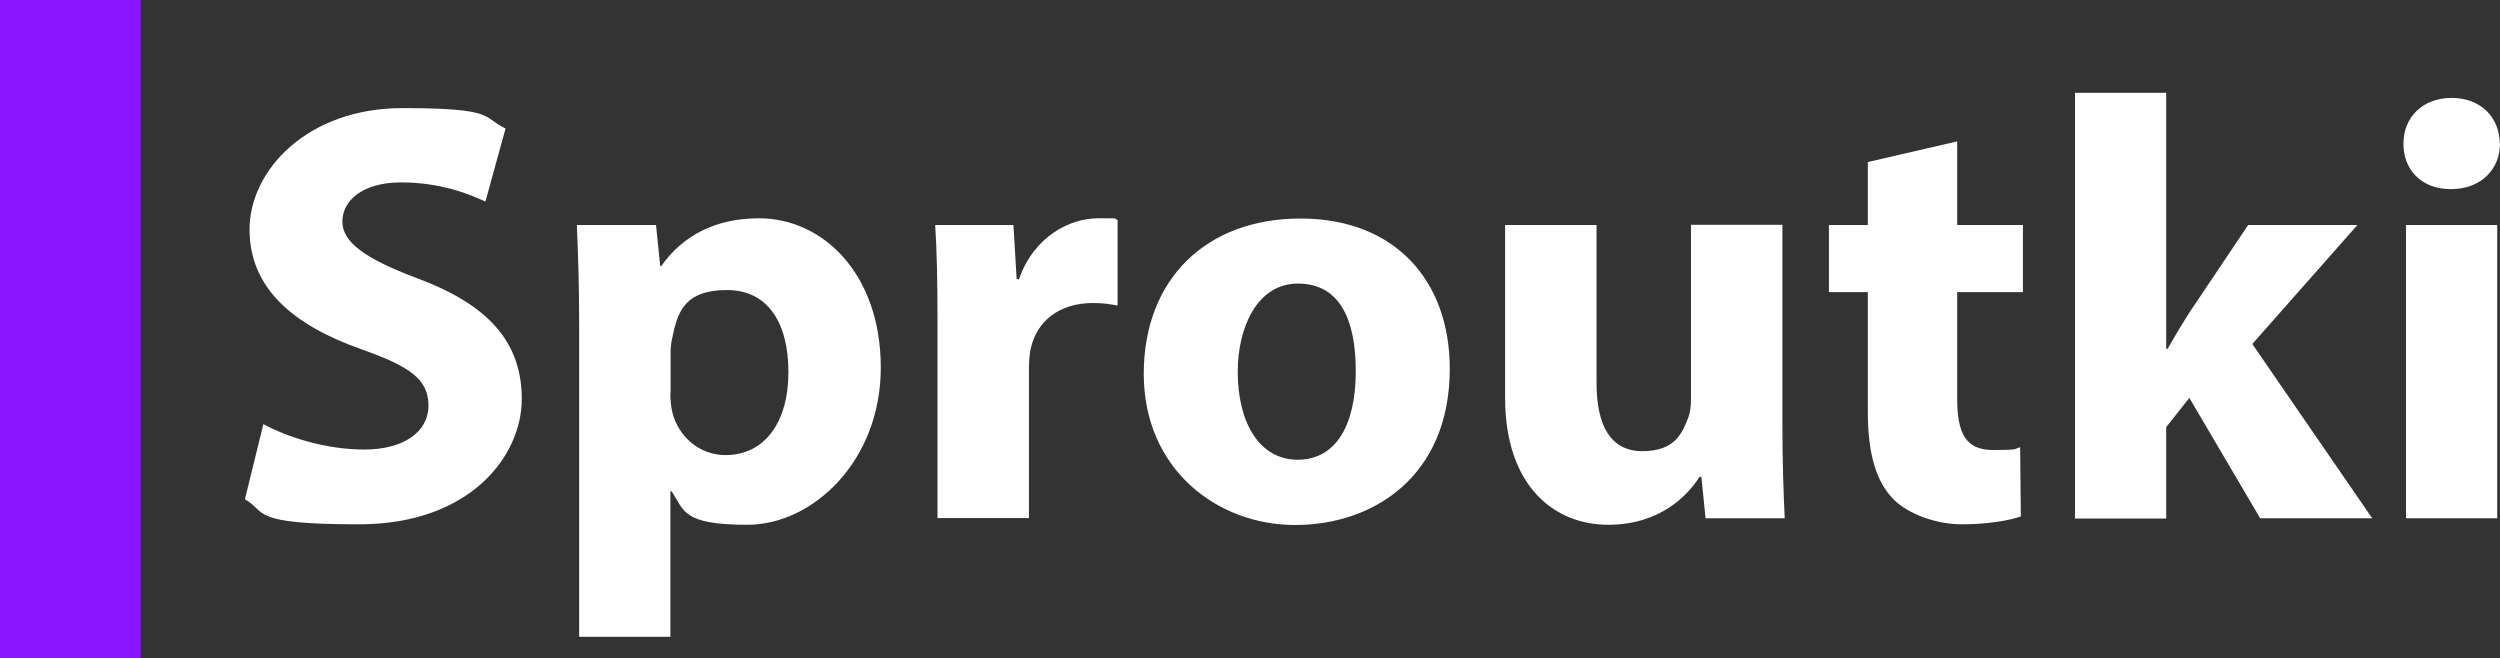 <?xml version="1.0" encoding="UTF-8"?>
<svg id="Layer_1" xmlns="http://www.w3.org/2000/svg" version="1.1" viewBox="0 0 1080 284.4">
  <rect x="0" y="0" width="1080" height="284.4" fill="#333333" stroke="none"/>
  <!-- Generator: Adobe Illustrator 29.5.1, SVG Export Plug-In . SVG Version: 2.1.0 Build 141)  -->
  <defs>
    <style>
      .st0 {
        fill: #8c15ff;
      }

      .st1 {
        fill: #fff;
      }
    </style>
  </defs>
  <g>
    <path class="st1" d="M113.7,183.2c10.4,5.6,26.9,11,43.7,11s27.7-7.5,27.7-19-8.3-17-29.2-24.4c-29.1-10.3-48.1-26.2-48.1-51.7s25-52.4,66-52.4,34.3,4,44.6,8.8l-8.7,31.6c-6.9-3.3-19.5-8.3-36.4-8.3s-25.4,8-25.4,16.9,9.7,16,32.3,24.5c30.9,11.5,45.2,27.6,45.2,52.2s-22.3,54.1-70.3,54.1-39.6-5.4-49.3-10.8l8-32.6h0Z"/>
    <path class="st1" d="M250.2,139.8c0-16.7-.5-30.7-1-42.6h34.2l1.8,17.7h.5c9.4-13.4,23.8-20.6,42.2-20.6,27.7,0,52.6,24.1,52.6,64.5s-29.4,67.9-57.6,67.9-27.2-6.1-32.8-14.5h-.5v62.9h-39.4v-135.4h0ZM289.6,169.7c0,3,.2,5.7.8,8.2,2.5,10.5,11.6,18.7,23,18.7,17,0,27.2-14.3,27.2-35.8s-9-35.5-26.5-35.5-21.2,8.4-23.5,19.9c-.6,2.2-.9,4.7-.9,7v17.5h0Z"/>
    <path class="st1" d="M405,139c0-18.6-.3-30.9-1-41.8h33.8l1.4,23.4h1c6.5-18.5,21.9-26.3,34.2-26.3s5.5,0,8.4.7v37c-3-.6-6.2-1.1-10.6-1.1-14.5,0-24.4,7.7-27,20-.5,2.5-.7,5.6-.7,8.8v64.1h-39.5v-84.9h0Z"/>
    <path class="st1" d="M626.3,159.3c0,46.3-32.8,67.5-66.8,67.5s-65.4-24.4-65.4-65.3,27-67.1,67.7-67.1,64.5,26.7,64.5,64.9h0ZM534.7,160.6c0,21.6,9.1,38,25.9,38s25.1-15.4,25.1-38.2-7.2-37.9-25-37.9-26,19.3-26,38.1h0Z"/>
    <path class="st1" d="M770,183.3c0,16.5.5,30.1,1,40.6h-34.2l-1.8-17.9h-.8c-5,7.8-16.8,20.7-39.5,20.7s-44.5-16.1-44.5-55v-74.5h39.5v68.1c0,18.5,6,29.6,19.8,29.6s17-7.4,19.6-13.9c1-2.3,1.4-5.2,1.4-8.4v-75.5h39.5v86.1h0Z"/>
    <path class="st1" d="M845.5,61.1v36.1h28.4v29h-28.4v45.9c0,15.3,3.8,22.3,15.5,22.3s9-.5,11.7-1.2l.3,29.9c-5.1,1.8-14.5,3.4-25.5,3.4s-23.3-4.4-29.7-11c-7.3-7.5-10.9-19.6-10.9-37.5v-51.8h-16.8v-29h16.8v-27.2l38.5-8.9h0Z"/>
    <path class="st1" d="M935.9,150.7h.5c3-5.3,6.1-10.5,9.1-15.2l25.7-38.3h47.2l-45.4,51.4,51.8,75.3h-48.4l-30.6-52-10,12.6v39.5h-39.4V40.1h39.4v110.6h0Z"/>
    <path class="st1" d="M1080,62c0,11-8.1,19.7-21.2,19.7s-20.6-8.7-20.5-19.7c0-11.3,8.2-19.7,20.8-19.7s20.7,8.4,20.8,19.7h0ZM1039.4,223.9v-126.7h39.4v126.7h-39.4Z"/>
  </g>
  <rect class="st0" width="60.8" height="284.4"/>
</svg>